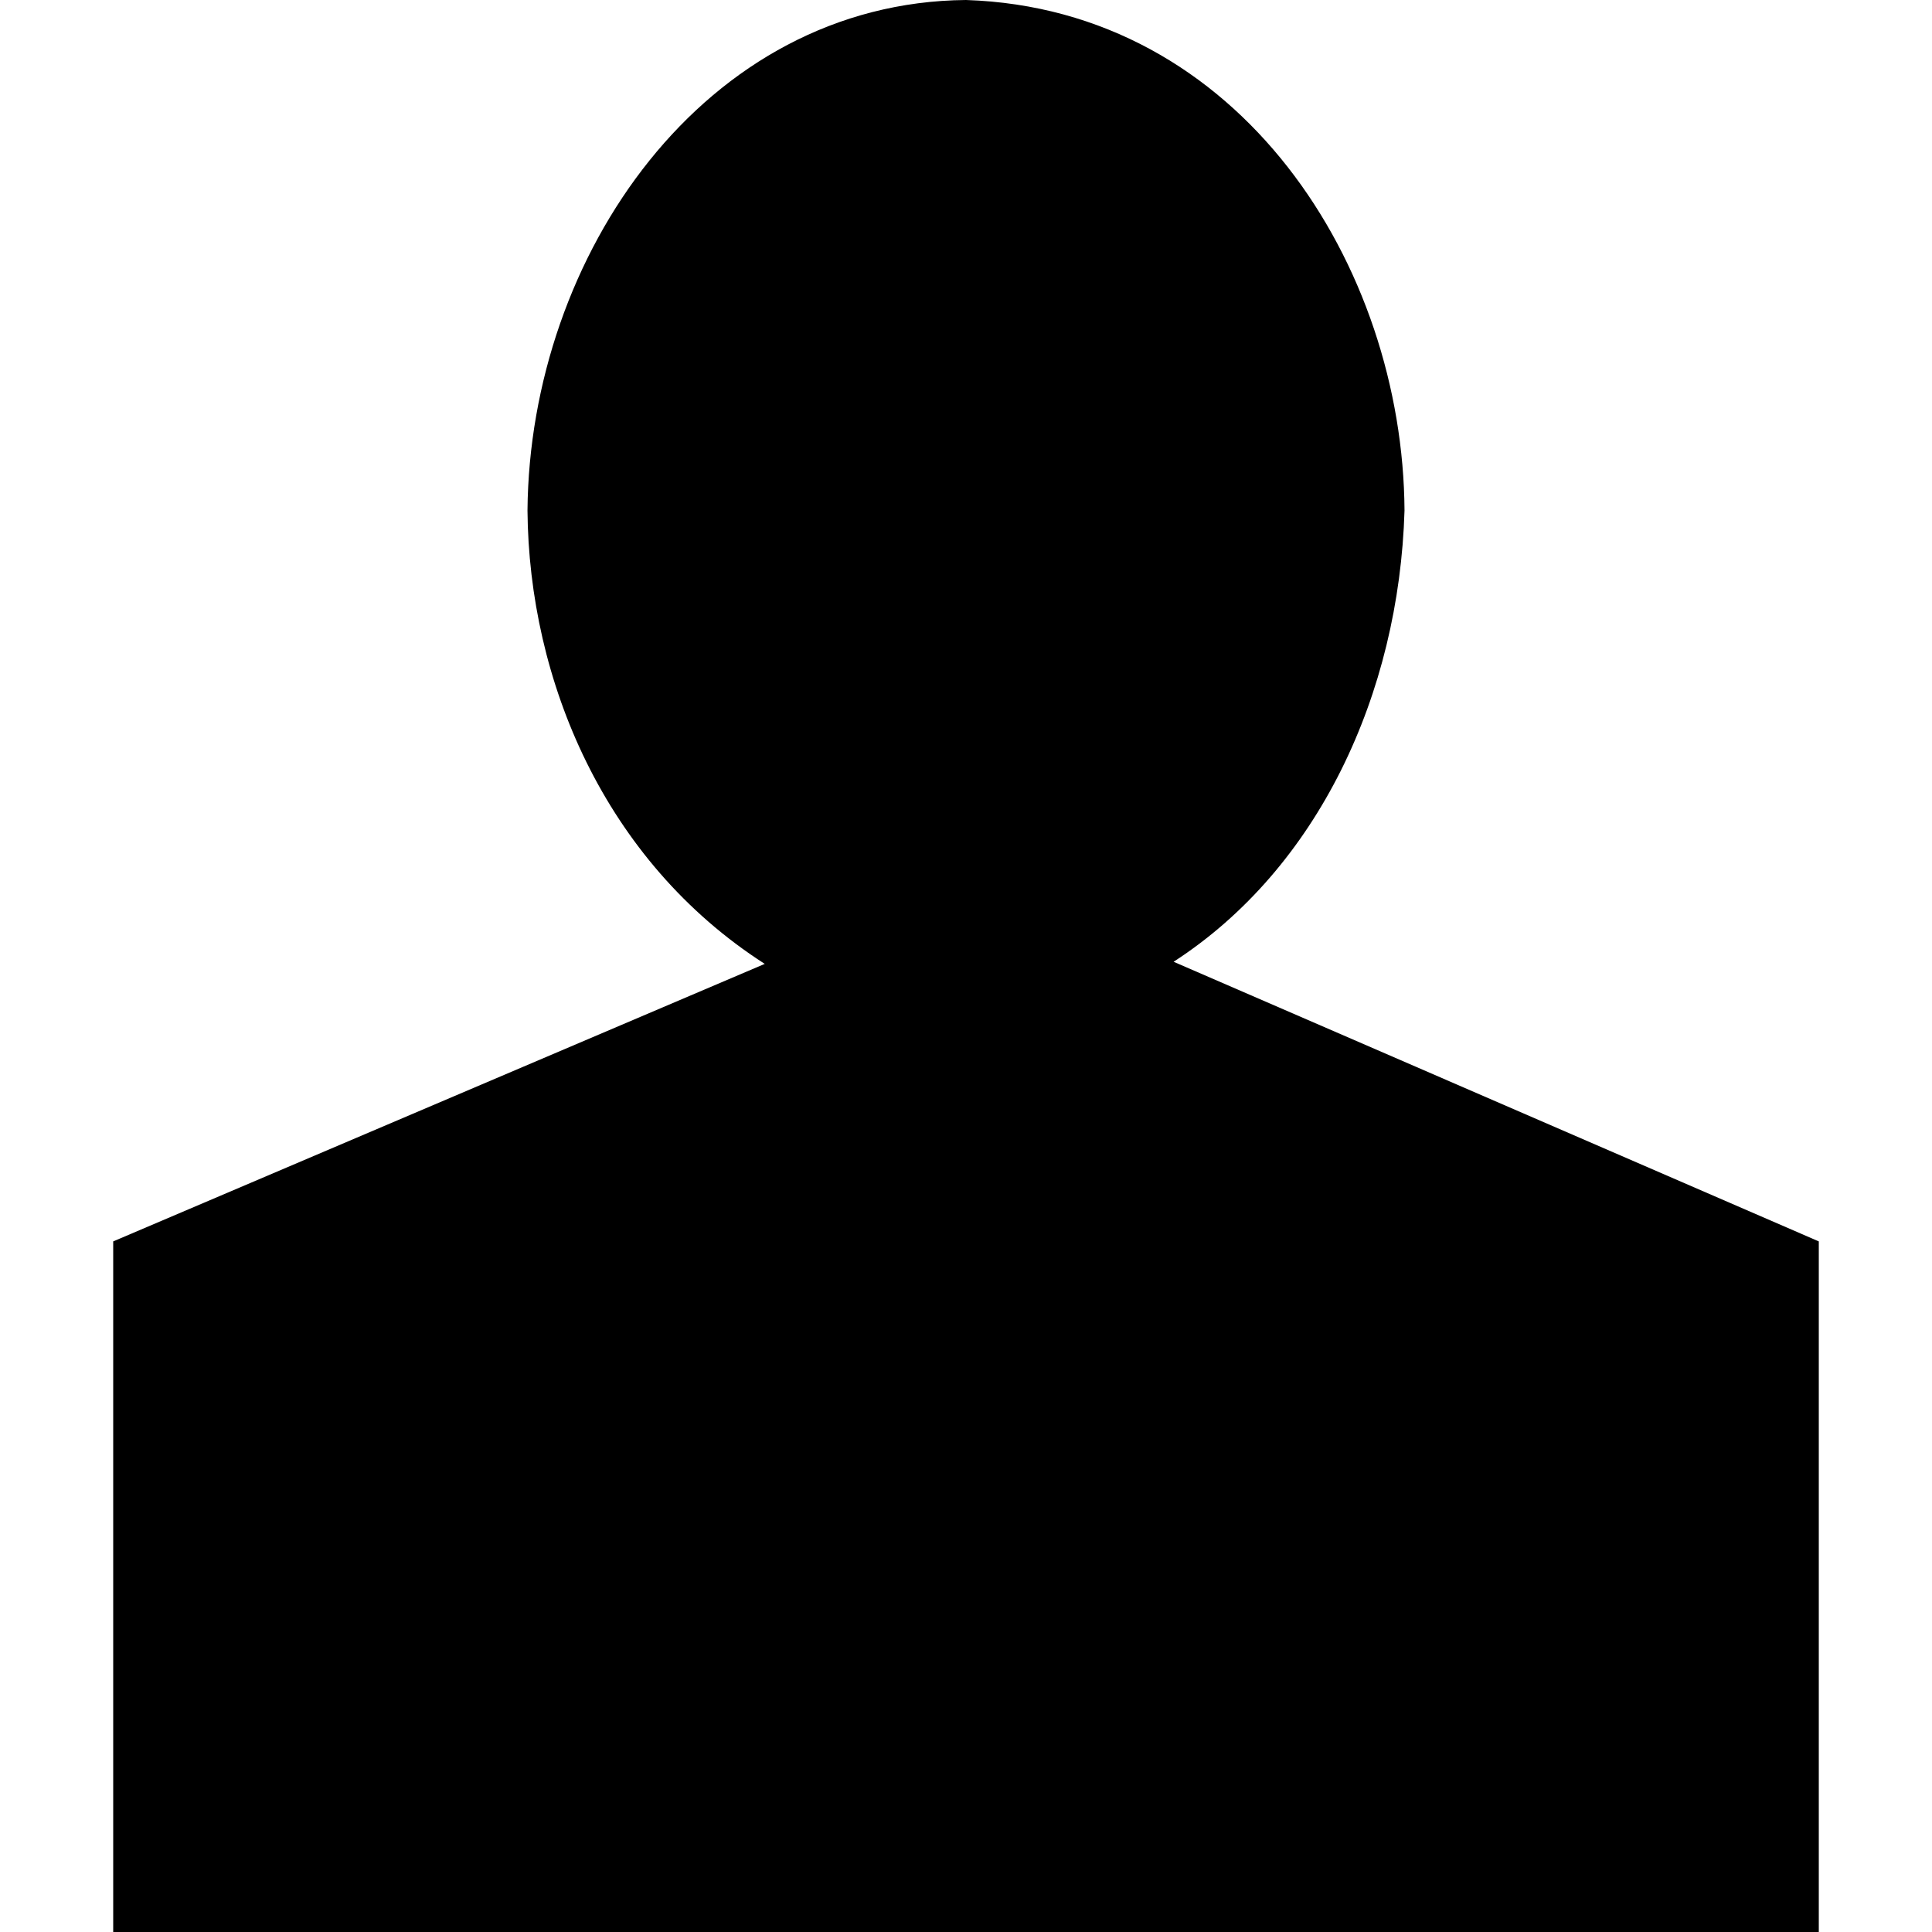 <?xml version="1.0" encoding="iso-8859-1"?>
<!-- Generator: www.svgicons.com -->
<svg xmlns="http://www.w3.org/2000/svg" width="800" height="800" viewBox="0 0 1200 1200">
<path fill="currentColor" d="M1129.688 771.053V1200H70.312V771.053L475 598.685c-99.677-63.991-146.501-176.217-147.368-281.578C328.944 158.681 437.638 1.372 600 0c170.532 5.592 271.439 165.247 272.368 317.105c-3.385 113.922-53.606 222.121-143.421 280.264z"/>
</svg>